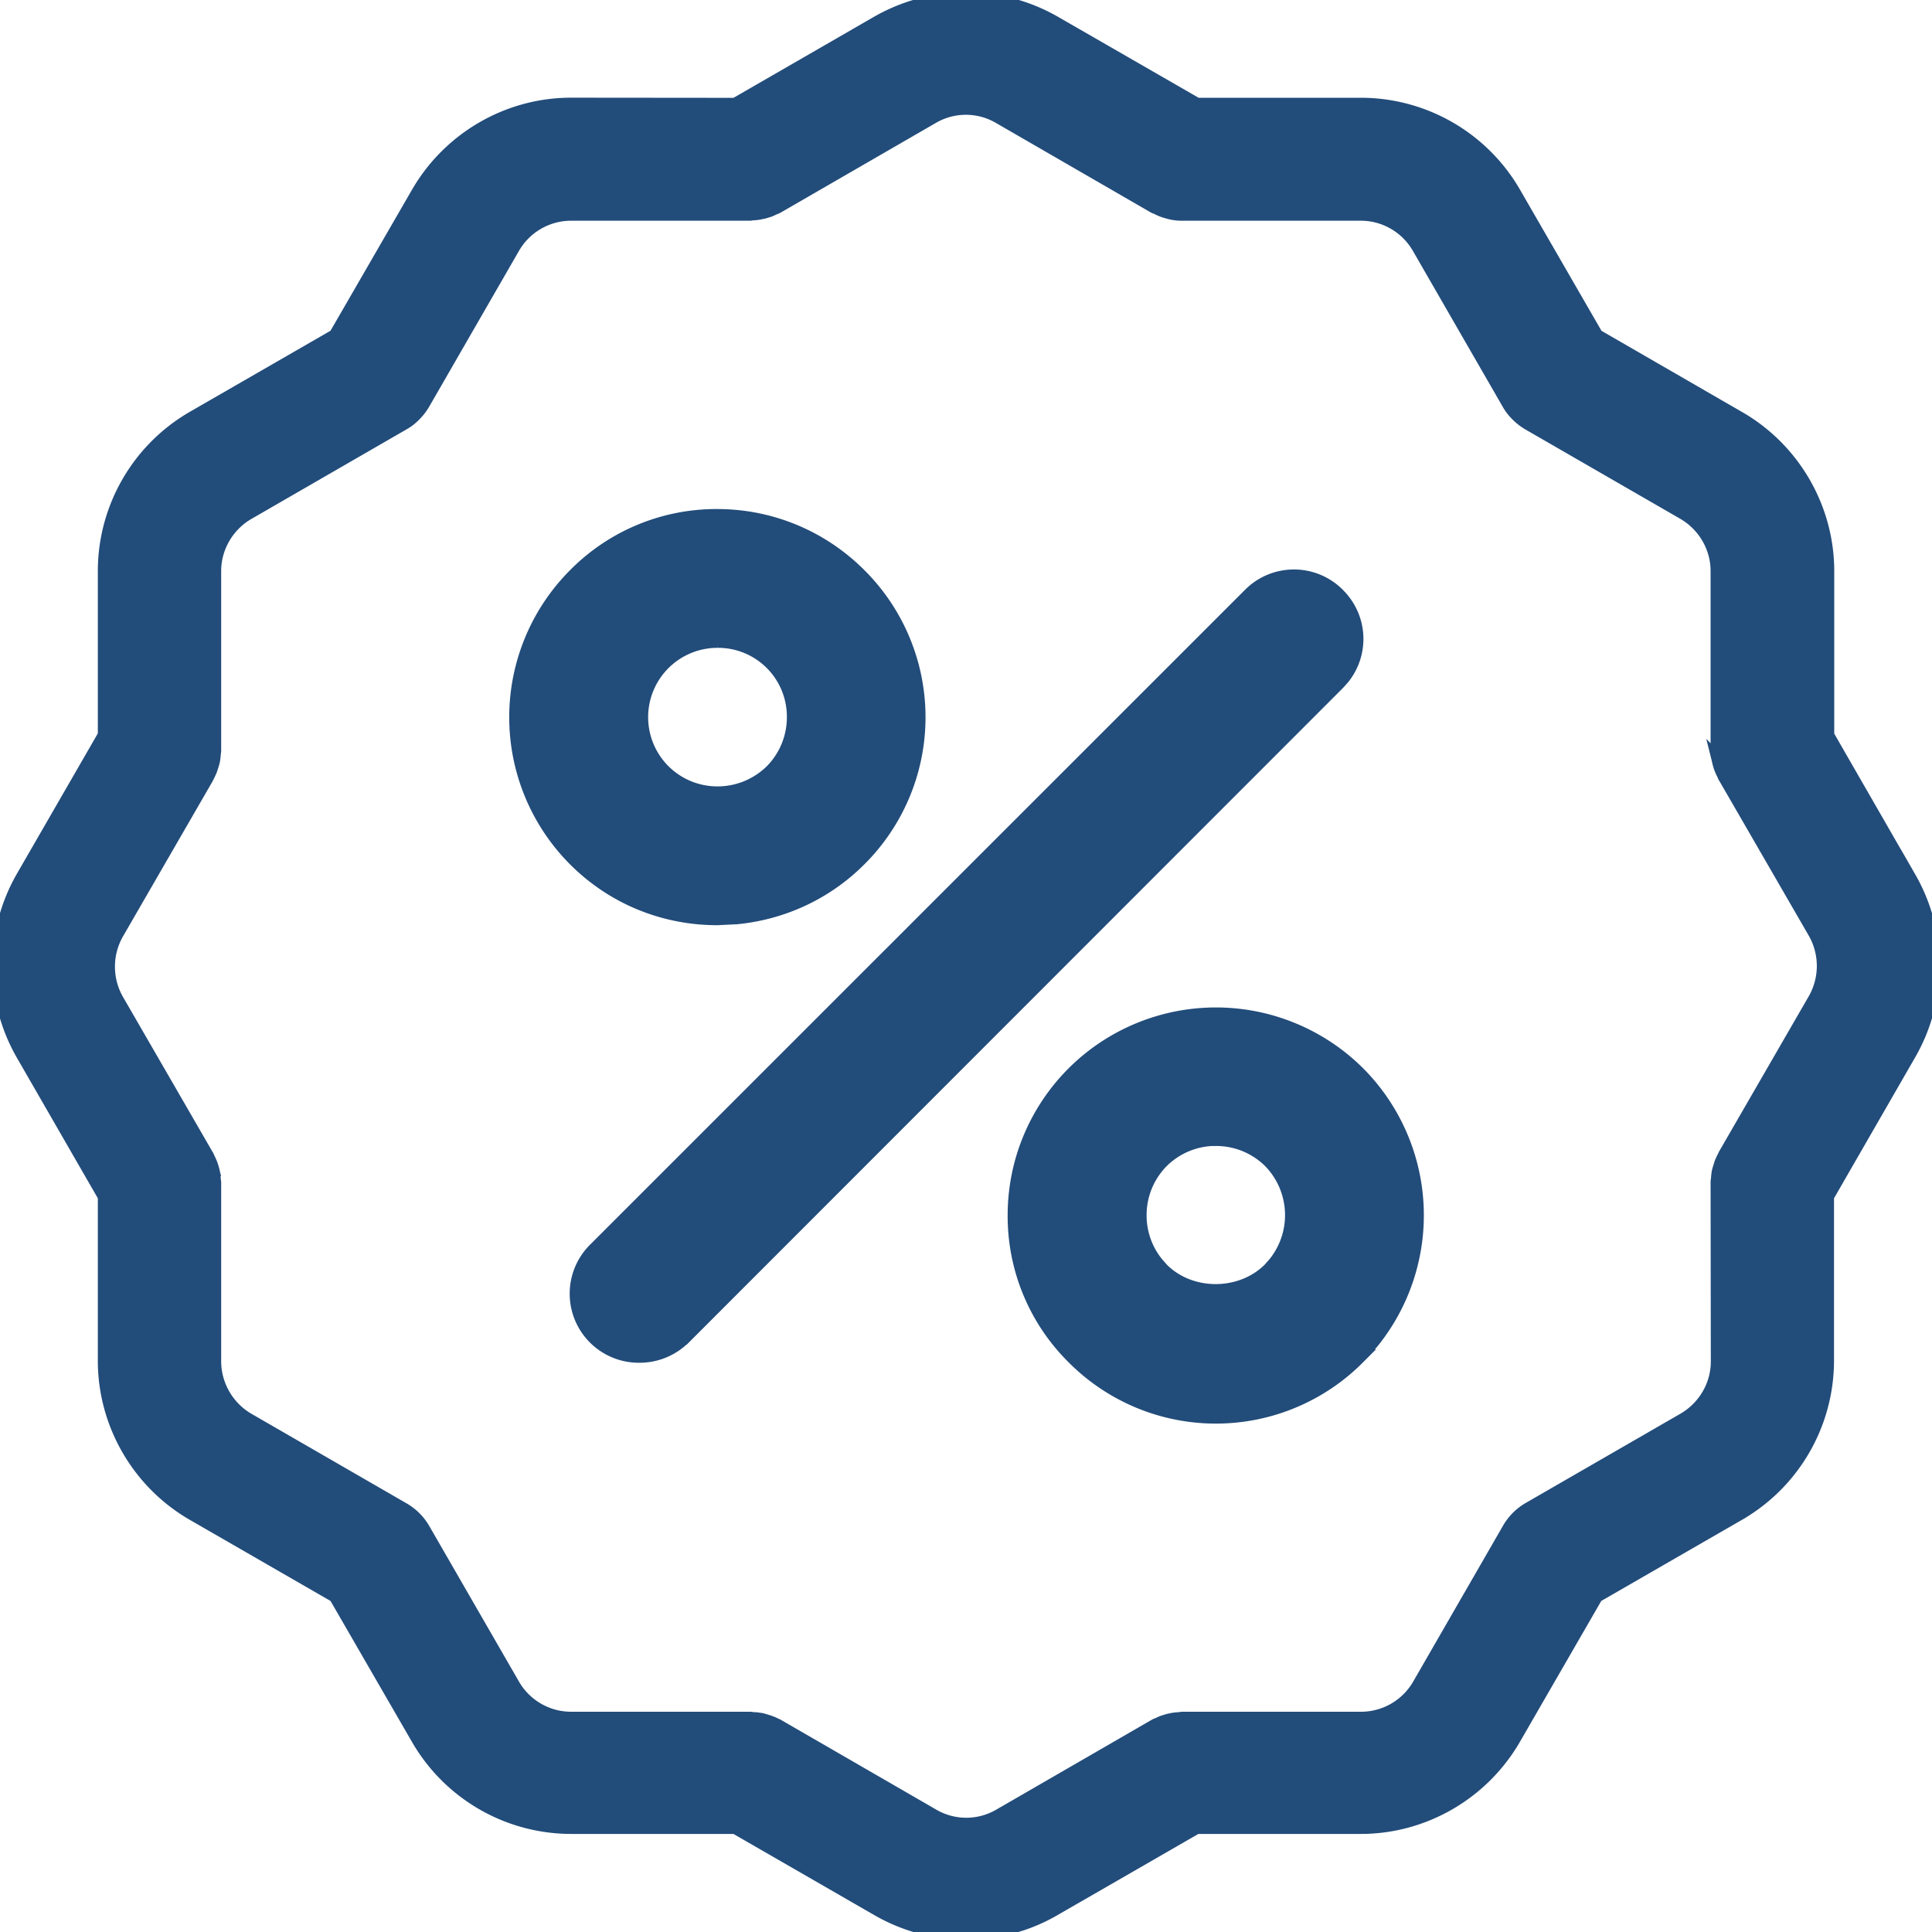 <svg xmlns="http://www.w3.org/2000/svg" width="25" height="25" fill="none" viewBox="0 0 25 25"><g clip-path="url(#a)"><mask id="b" width="27" height="27" x="-1" y="-1" fill="#000" maskUnits="userSpaceOnUse"><path fill="#fff" d="M-1-1h27v27H-1z"/><path d="M24.698 11.368 23.635 9.52V7.39c0-.81-.437-1.565-1.139-1.97L20.65 4.354l-1.068-1.85a2.28 2.28 0 0 0-1.97-1.139h-2.129L13.637.302a2.29 2.29 0 0 0-2.274 0L9.518 1.366l-2.129-.002c-.81 0-1.563.437-1.97 1.139L4.35 4.353 2.504 5.417a2.28 2.28 0 0 0-1.138 1.97v2.13L.302 11.362a2.29 2.29 0 0 0 0 2.27l1.064 1.847v2.13c0 .81.436 1.564 1.138 1.97l1.846 1.064 1.069 1.85a2.28 2.28 0 0 0 1.97 1.138h2.128l1.847 1.064a2.26 2.26 0 0 0 1.135.304c.39 0 .785-.1 1.135-.304l1.846-1.064h2.129c.81 0 1.563-.437 1.97-1.138l1.068-1.85 1.846-1.064a2.28 2.28 0 0 0 1.139-1.97v-2.13l1.063-1.846a2.27 2.27 0 0 0 .003-2.266m-2.46 6.25c0 .312-.17.602-.44.76l-2.004 1.156a.7.7 0 0 0-.261.263l-1.16 2.013a.88.88 0 0 1-.76.44h-2.315c-.013 0-.024.005-.037.005q-.04.002-.08.008l-.062.013-.066.021c-.025.008-.046.021-.067.03q-.018.004-.037.016l-2.007 1.16a.87.87 0 0 1-.877 0l-2.007-1.16c-.013-.009-.024-.009-.037-.017-.021-.013-.046-.02-.067-.029l-.067-.021c-.02-.005-.042-.013-.061-.013a.4.4 0 0 0-.08-.008c-.013 0-.024-.005-.037-.005h-2.32a.88.88 0 0 1-.76-.44l-1.16-2.012a.7.7 0 0 0-.263-.261l-2.004-1.157a.89.89 0 0 1-.44-.76v-2.317c0-.013-.005-.024-.005-.042q-.002-.037-.008-.075-.006-.035-.016-.066a.4.4 0 0 0-.021-.062q-.014-.034-.033-.071-.006-.02-.016-.033l-1.16-2.007a.89.89 0 0 1 0-.877l1.16-2.008c.008-.013.008-.024.016-.032.013-.025.021-.046.033-.072l.02-.062c.006-.02.014-.045.017-.066.005-.025.005-.05.008-.075 0-.013.005-.024.005-.042V7.389c0-.312.17-.603.44-.76l2.004-1.157a.6.6 0 0 0 .146-.112l.005-.005a.7.7 0 0 0 .112-.146l1.16-2.013a.88.88 0 0 1 .76-.44h2.315c.013 0 .024-.005.037-.005q.04-.001.08-.008l.062-.013.066-.02c.025-.009.046-.022.067-.03q.018-.006.037-.016l2.007-1.16a.87.87 0 0 1 .877 0l2.007 1.16q.012.006.024.008a.6.6 0 0 0 .117.05l.046.013a.6.6 0 0 0 .154.021h2.324c.311 0 .602.166.76.44l1.16 2.013q.043.078.111.146l.005.005q.063.063.146.112l2.004 1.156c.27.158.44.449.44.76v2.317c0 .013.005.024.005.042q.002.037.008.075.006.035.016.066a.4.4 0 0 0 .021.062q.014.034.033.071.006.02.016.033l1.16 2.007a.89.89 0 0 1 0 .877l-1.16 2.008c-.008.013-.008.024-.016.033-.013.024-.021.045-.033.07l-.02.063c-.006.02-.014.045-.017.066q-.006.037-.008.075c0 .013-.005.024-.005.042z"/></mask><path fill="#224c7a" d="M24.698 11.368 23.635 9.52V7.39c0-.81-.437-1.565-1.139-1.97L20.65 4.354l-1.068-1.85a2.28 2.28 0 0 0-1.97-1.139h-2.129L13.637.302a2.29 2.29 0 0 0-2.274 0L9.518 1.366l-2.129-.002c-.81 0-1.563.437-1.97 1.139L4.35 4.353 2.504 5.417a2.28 2.28 0 0 0-1.138 1.97v2.13L.302 11.362a2.29 2.29 0 0 0 0 2.27l1.064 1.847v2.13c0 .81.436 1.564 1.138 1.97l1.846 1.064 1.069 1.85a2.28 2.28 0 0 0 1.97 1.138h2.128l1.847 1.064a2.26 2.26 0 0 0 1.135.304c.39 0 .785-.1 1.135-.304l1.846-1.064h2.129c.81 0 1.563-.437 1.97-1.138l1.068-1.85 1.846-1.064a2.28 2.28 0 0 0 1.139-1.97v-2.13l1.063-1.846a2.27 2.27 0 0 0 .003-2.266m-2.46 6.25c0 .312-.17.602-.44.76l-2.004 1.156a.7.7 0 0 0-.261.263l-1.16 2.013a.88.88 0 0 1-.76.44h-2.315c-.013 0-.024.005-.037.005q-.04.002-.08.008l-.062.013-.066.021c-.025.008-.046.021-.067.03q-.018.004-.037.016l-2.007 1.16a.87.87 0 0 1-.877 0l-2.007-1.16c-.013-.009-.024-.009-.037-.017-.021-.013-.046-.02-.067-.029l-.067-.021c-.02-.005-.042-.013-.061-.013a.4.4 0 0 0-.08-.008c-.013 0-.024-.005-.037-.005h-2.32a.88.88 0 0 1-.76-.44l-1.16-2.012a.7.7 0 0 0-.263-.261l-2.004-1.157a.89.89 0 0 1-.44-.76v-2.317c0-.013-.005-.024-.005-.042q-.002-.037-.008-.075-.006-.035-.016-.066a.4.4 0 0 0-.021-.062q-.014-.034-.033-.071-.006-.02-.016-.033l-1.16-2.007a.89.89 0 0 1 0-.877l1.16-2.008c.008-.013.008-.024.016-.032.013-.025.021-.046.033-.072l.02-.062c.006-.02.014-.045.017-.066.005-.025.005-.05.008-.075 0-.013.005-.024.005-.042V7.389c0-.312.17-.603.44-.76l2.004-1.157a.6.6 0 0 0 .146-.112l.005-.005a.7.7 0 0 0 .112-.146l1.16-2.013a.88.88 0 0 1 .76-.44h2.315c.013 0 .024-.005.037-.005q.04-.001.08-.008l.062-.013.066-.02c.025-.009.046-.022.067-.03q.018-.006.037-.016l2.007-1.16a.87.87 0 0 1 .877 0l2.007 1.16q.012.006.024.008a.6.6 0 0 0 .117.05l.046.013a.6.6 0 0 0 .154.021h2.324c.311 0 .602.166.76.44l1.16 2.013q.043.078.111.146l.005.005q.063.063.146.112l2.004 1.156c.27.158.44.449.44.76v2.317c0 .013.005.024.005.042q.002.037.008.075.006.035.016.066a.4.4 0 0 0 .021.062q.014.034.033.071.006.02.016.033l1.16 2.007a.89.89 0 0 1 0 .877l-1.16 2.008c-.008.013-.008.024-.016.033-.013.024-.021.045-.033.07l-.02.063c-.006.02-.014.045-.017.066q-.006.037-.008.075c0 .013-.005.024-.005.042z"/><path stroke="#224c7a" stroke-width=".2" d="M24.698 11.368 23.635 9.52V7.39c0-.81-.437-1.565-1.139-1.97L20.65 4.354l-1.068-1.85a2.28 2.28 0 0 0-1.97-1.139h-2.129L13.637.302a2.29 2.29 0 0 0-2.274 0L9.518 1.366l-2.129-.002c-.81 0-1.563.437-1.97 1.139L4.35 4.353 2.504 5.417a2.28 2.28 0 0 0-1.138 1.97v2.13L.302 11.362a2.29 2.29 0 0 0 0 2.27l1.064 1.847v2.13c0 .81.436 1.564 1.138 1.97l1.846 1.064 1.069 1.85a2.28 2.28 0 0 0 1.97 1.138h2.128l1.847 1.064a2.26 2.26 0 0 0 1.135.304c.39 0 .785-.1 1.135-.304l1.846-1.064h2.129c.81 0 1.563-.437 1.97-1.138l1.068-1.85 1.846-1.064a2.28 2.28 0 0 0 1.139-1.97v-2.13l1.063-1.846a2.27 2.27 0 0 0 .003-2.266Zm-2.46 6.25c0 .312-.17.602-.44.76l-2.004 1.156a.7.7 0 0 0-.261.263l-1.16 2.013a.88.88 0 0 1-.76.44h-2.315c-.013 0-.024.005-.037.005q-.04.002-.08.008l-.062.013-.066.021c-.025.008-.046.021-.067.03q-.018.004-.037.016l-2.007 1.16a.87.87 0 0 1-.877 0l-2.007-1.16c-.013-.009-.024-.009-.037-.017-.021-.013-.046-.02-.067-.029l-.067-.021c-.02-.005-.042-.013-.061-.013a.4.4 0 0 0-.08-.008c-.013 0-.024-.005-.037-.005h-2.32a.88.88 0 0 1-.76-.44l-1.16-2.012a.7.7 0 0 0-.263-.261L3.202 18.38a.89.89 0 0 1-.44-.76v-2.317c0-.013-.005-.024-.005-.042q-.002-.037-.008-.075-.006-.035-.016-.066a.4.4 0 0 0-.021-.062q-.014-.034-.033-.071-.006-.02-.016-.033l-1.16-2.007a.89.89 0 0 1 0-.877l1.16-2.008c.008-.013.008-.024.016-.032.013-.025.021-.046.033-.072l.02-.062c.006-.02.014-.045.017-.066q.006-.038.008-.075c0-.013.005-.024.005-.042V7.389c0-.312.17-.603.44-.76l2.004-1.157a.6.6 0 0 0 .146-.112l.005-.005a.7.7 0 0 0 .112-.146l1.16-2.013a.88.88 0 0 1 .76-.44h2.315c.013 0 .024-.005.037-.005q.04-.001.08-.008l.062-.013.066-.02c.025-.009.046-.022.067-.03q.018-.006.037-.016l2.007-1.16a.87.87 0 0 1 .877 0l2.007 1.16q.012.006.024.008a.6.6 0 0 0 .117.05l.046.013a.6.6 0 0 0 .154.021h2.324c.311 0 .602.166.76.44l1.16 2.013q.043.078.111.146l.005.005q.063.063.146.112l2.004 1.156c.27.158.44.449.44.76v2.317c0 .013.005.024.005.042q.002.037.008.075.006.035.016.066a.4.4 0 0 0 .021.062q.014.034.033.071.006.02.016.033l1.16 2.007a.89.89 0 0 1 0 .877l-1.16 2.008c-.008.013-.008.024-.016.033-.013.024-.021.045-.033.07l-.02.063c-.006.02-.014.045-.017.066q-.006.037-.008.075c0 .013-.005.024-.005.042z" mask="url(#b)"/><path fill="#224c7a" stroke="#224c7a" stroke-width=".2" d="M16.18 7.704a.793.793 0 0 1 1.127 0l.054.06a.79.79 0 0 1 0 1.008l-.054.06-8.465 8.47H8.84a.8.8 0 0 1-.566.232.794.794 0 0 1-.565-1.36zm-2.28 6.189a2.6 2.6 0 0 1 3.666-.001 2.596 2.596 0 0 1 .178 3.47l-.178.197a2.585 2.585 0 0 1-3.666 0 2.56 2.56 0 0 1-.761-1.833c0-.691.274-1.346.761-1.833Zm1.834.835a1 1 0 0 0-.707.29 1 1 0 0 0-.29.708 1 1 0 0 0 .224.633l.066.075c.373.376 1.033.376 1.41 0l.068-.077a1.01 1.01 0 0 0-.063-1.338 1 1 0 0 0-.708-.29ZM9.281 6.687c.69 0 1.345.273 1.832.76a2.585 2.585 0 0 1 .001 3.667c-.439.44-1.004.69-1.584.746l-.249.012c-.665 0-1.326-.25-1.833-.757a2.595 2.595 0 0 1 0-3.667 2.56 2.56 0 0 1 1.833-.761Zm.003 1.596a.997.997 0 0 0-.707 1.7c.39.39 1.02.39 1.415.004a1 1 0 0 0 .29-.706.99.99 0 0 0-.998-.998Z"/></g><defs><clipPath id="a"><path fill="#fff" d="M0 0h25v25H0z"/></clipPath></defs></svg>